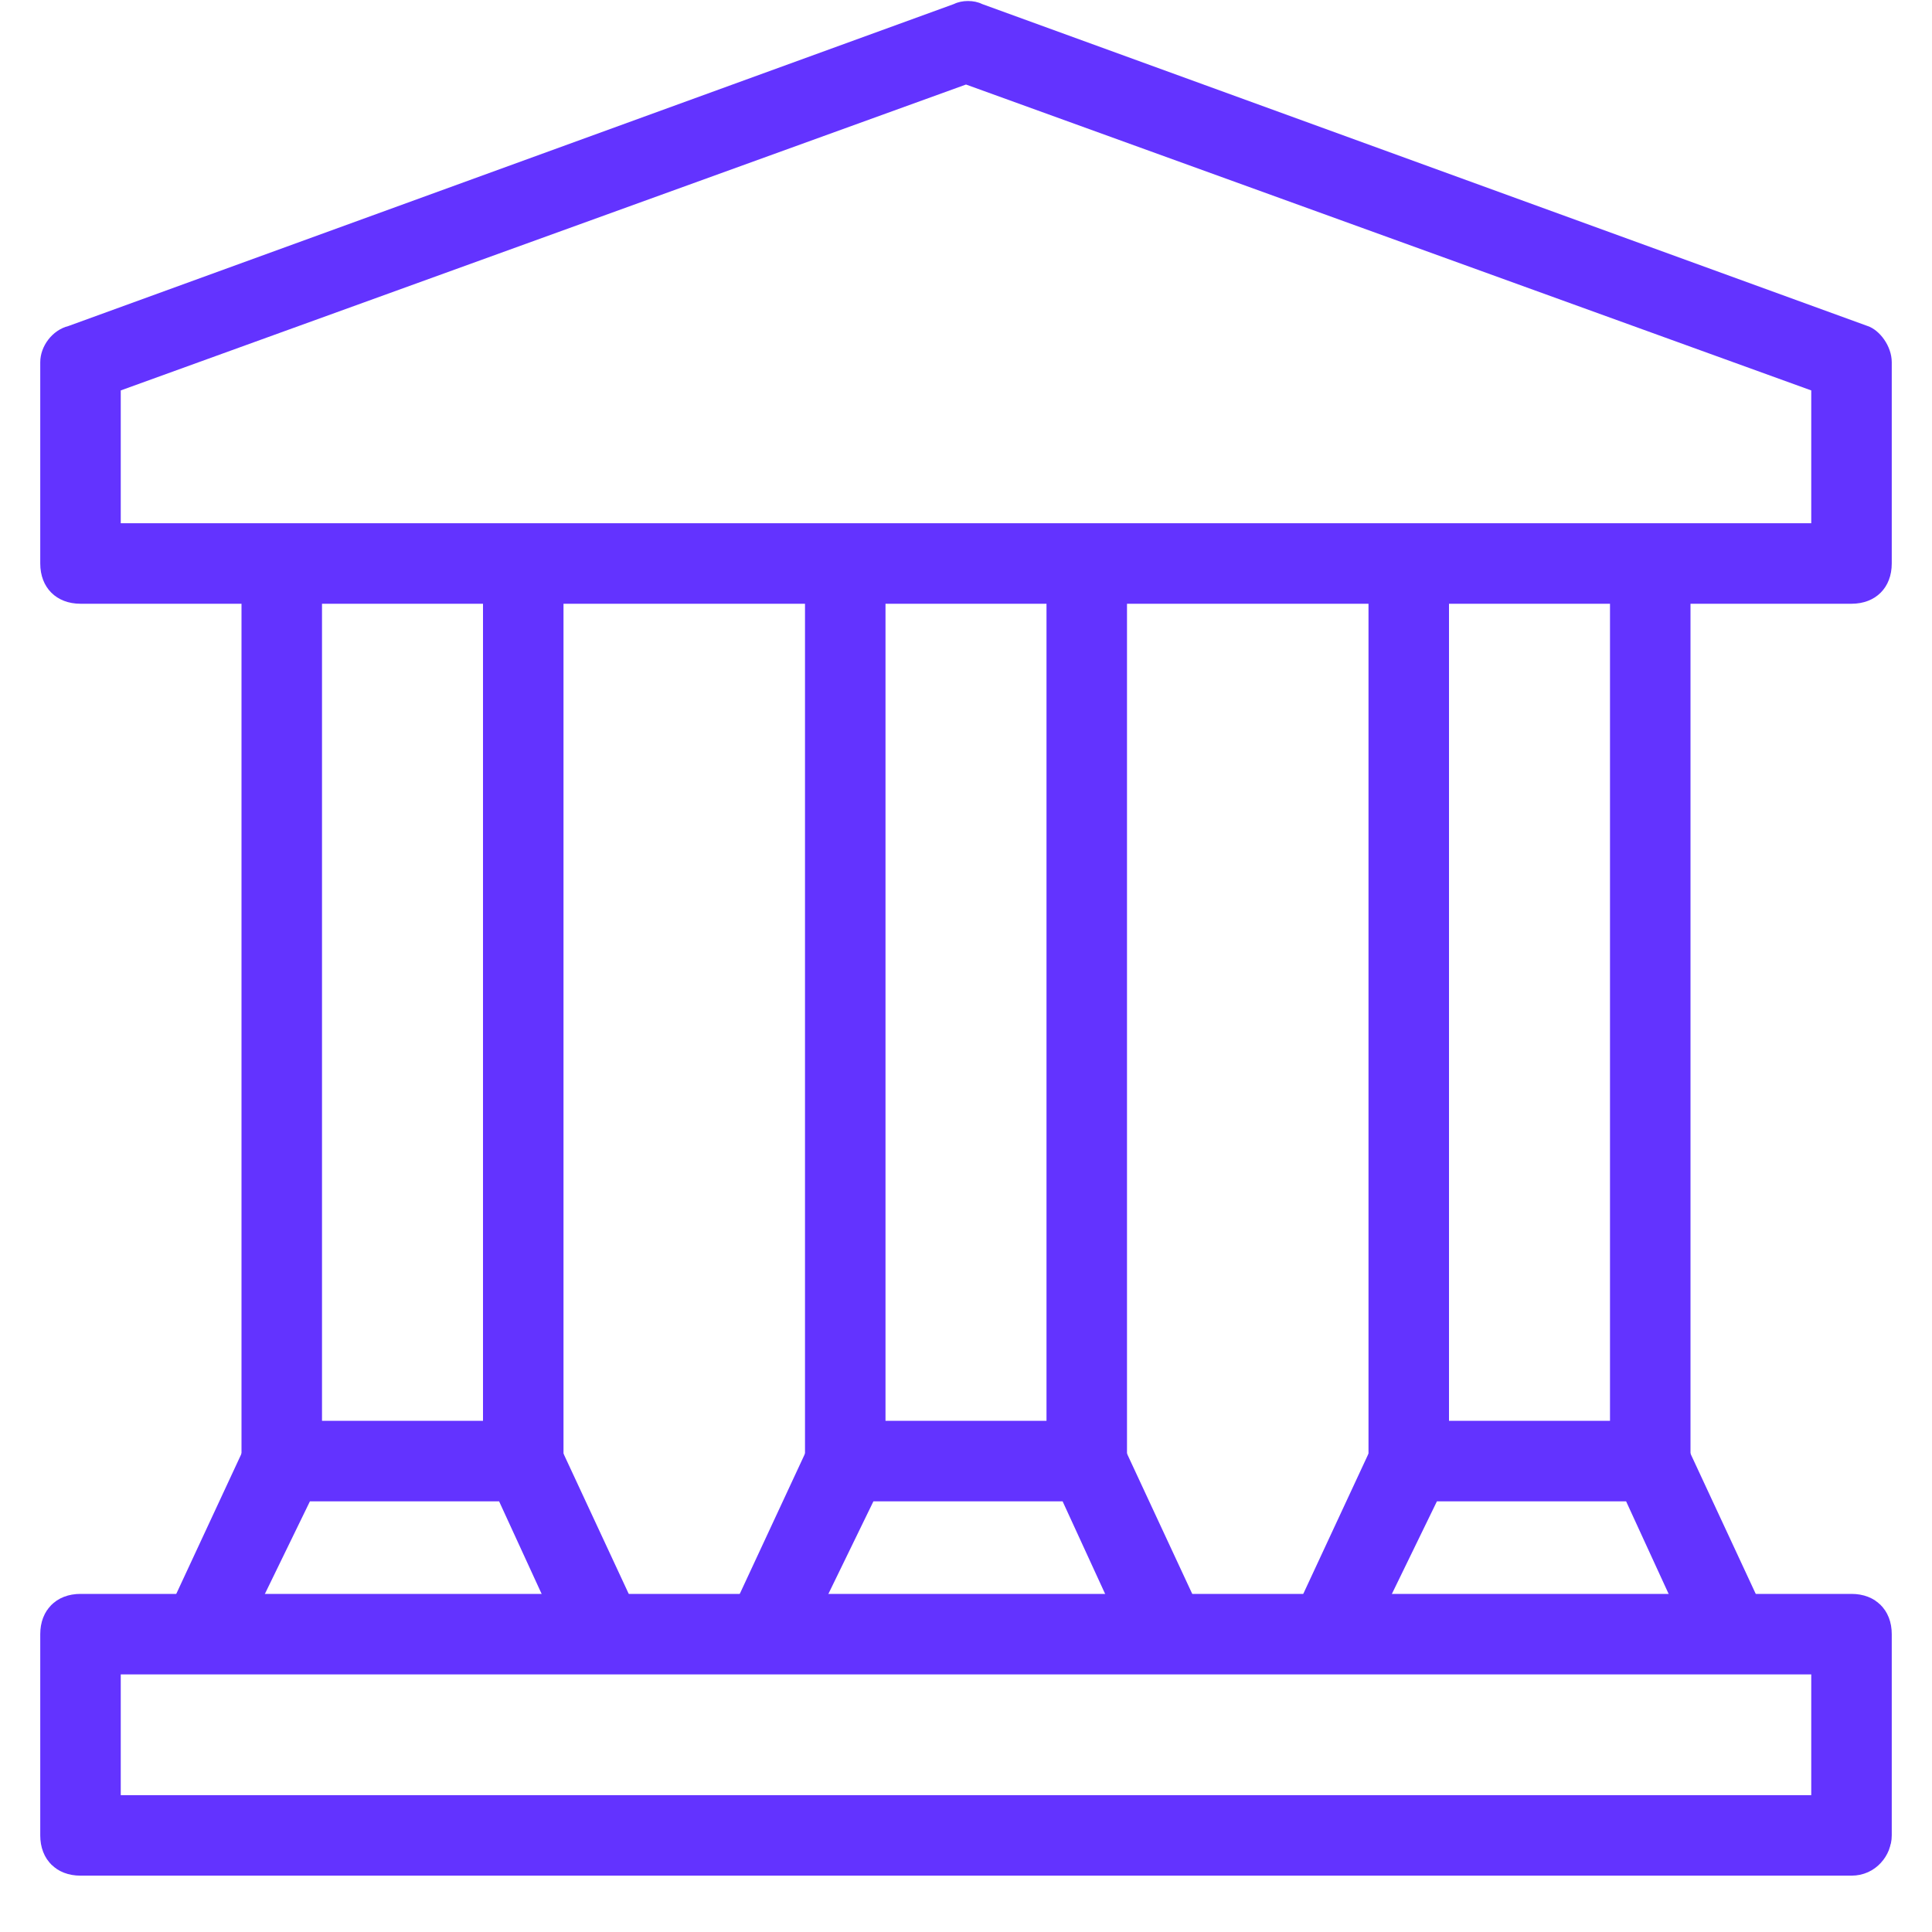 <svg width="36" height="36" viewBox="0 0 36 36" fill="none" xmlns="http://www.w3.org/2000/svg">
<g clip-path="url(#clip0_692_25295)">
<path d="M1.75 33.45V33.95H2.25H33.75H34.25V33.45V31.2V30.7H33.75H2.25H1.75V31.2V33.45ZM34.5 34.45H1.5C1.389 34.45 1.335 34.415 1.31 34.39C1.285 34.365 1.25 34.311 1.25 34.2V30.45C1.25 30.339 1.285 30.285 1.31 30.26C1.335 30.235 1.389 30.2 1.5 30.2H34.5C34.611 30.2 34.665 30.235 34.69 30.26C34.715 30.285 34.75 30.339 34.75 30.45V34.2C34.75 34.257 34.725 34.324 34.678 34.374C34.636 34.42 34.578 34.45 34.5 34.45Z" fill="#6333FF" stroke="#6333FF"/>
<path d="M34.5 11.25H1.5C1.05 11.25 0.75 10.95 0.75 10.5V6.75C0.75 6.45 0.975 6.15 1.275 6.075L17.775 0.075C17.925 4.88307e-05 18.15 4.88307e-05 18.3 0.075L34.8 6.075C35.025 6.15 35.25 6.45 35.25 6.75V10.5C35.25 10.95 34.95 11.25 34.5 11.25ZM2.25 9.75H33.75V7.275L18 1.575L2.25 7.275V9.75Z" fill="#6333FF"/>
<path d="M6 10.65H4.5V27.225H6V10.65Z" fill="#6333FF"/>
<path d="M10.5 10.65H9V27.225H10.5V10.65Z" fill="#6333FF"/>
<path d="M10.575 30.75L9.3 27.975H5.775L4.425 30.75L3.075 30.15L4.575 26.925C4.725 26.625 4.95 26.475 5.25 26.475H9.75C10.05 26.475 10.275 26.625 10.425 26.925L11.925 30.15L10.575 30.75Z" fill="#6333FF"/>
<path d="M16.5 10.65H15V27.225H16.5V10.65Z" fill="#6333FF"/>
<path d="M21 10.65H19.5V27.225H21V10.65Z" fill="#6333FF"/>
<path d="M21.075 30.75L19.8 27.975H16.275L14.925 30.75L13.575 30.15L15.075 26.925C15.225 26.625 15.45 26.475 15.75 26.475H20.25C20.55 26.475 20.775 26.625 20.925 26.925L22.425 30.15L21.075 30.75Z" fill="#6333FF"/>
<path d="M27 10.65H25.5V27.225H27V10.65Z" fill="#6333FF"/>
<path d="M31.5 10.65H30V27.225H31.5V10.65Z" fill="#6333FF"/>
<path d="M31.575 30.75L30.3 27.975H26.775L25.425 30.75L24.075 30.15L25.575 26.925C25.725 26.625 25.95 26.475 26.25 26.475H30.75C31.05 26.475 31.275 26.625 31.425 26.925L32.925 30.15L31.575 30.75Z" fill="#6333FF"/>
</g>
<defs>
<clipPath id="clip0_692_25295">
<rect width="36" height="36" fill="white"/>
</clipPath>
</defs>
</svg>
